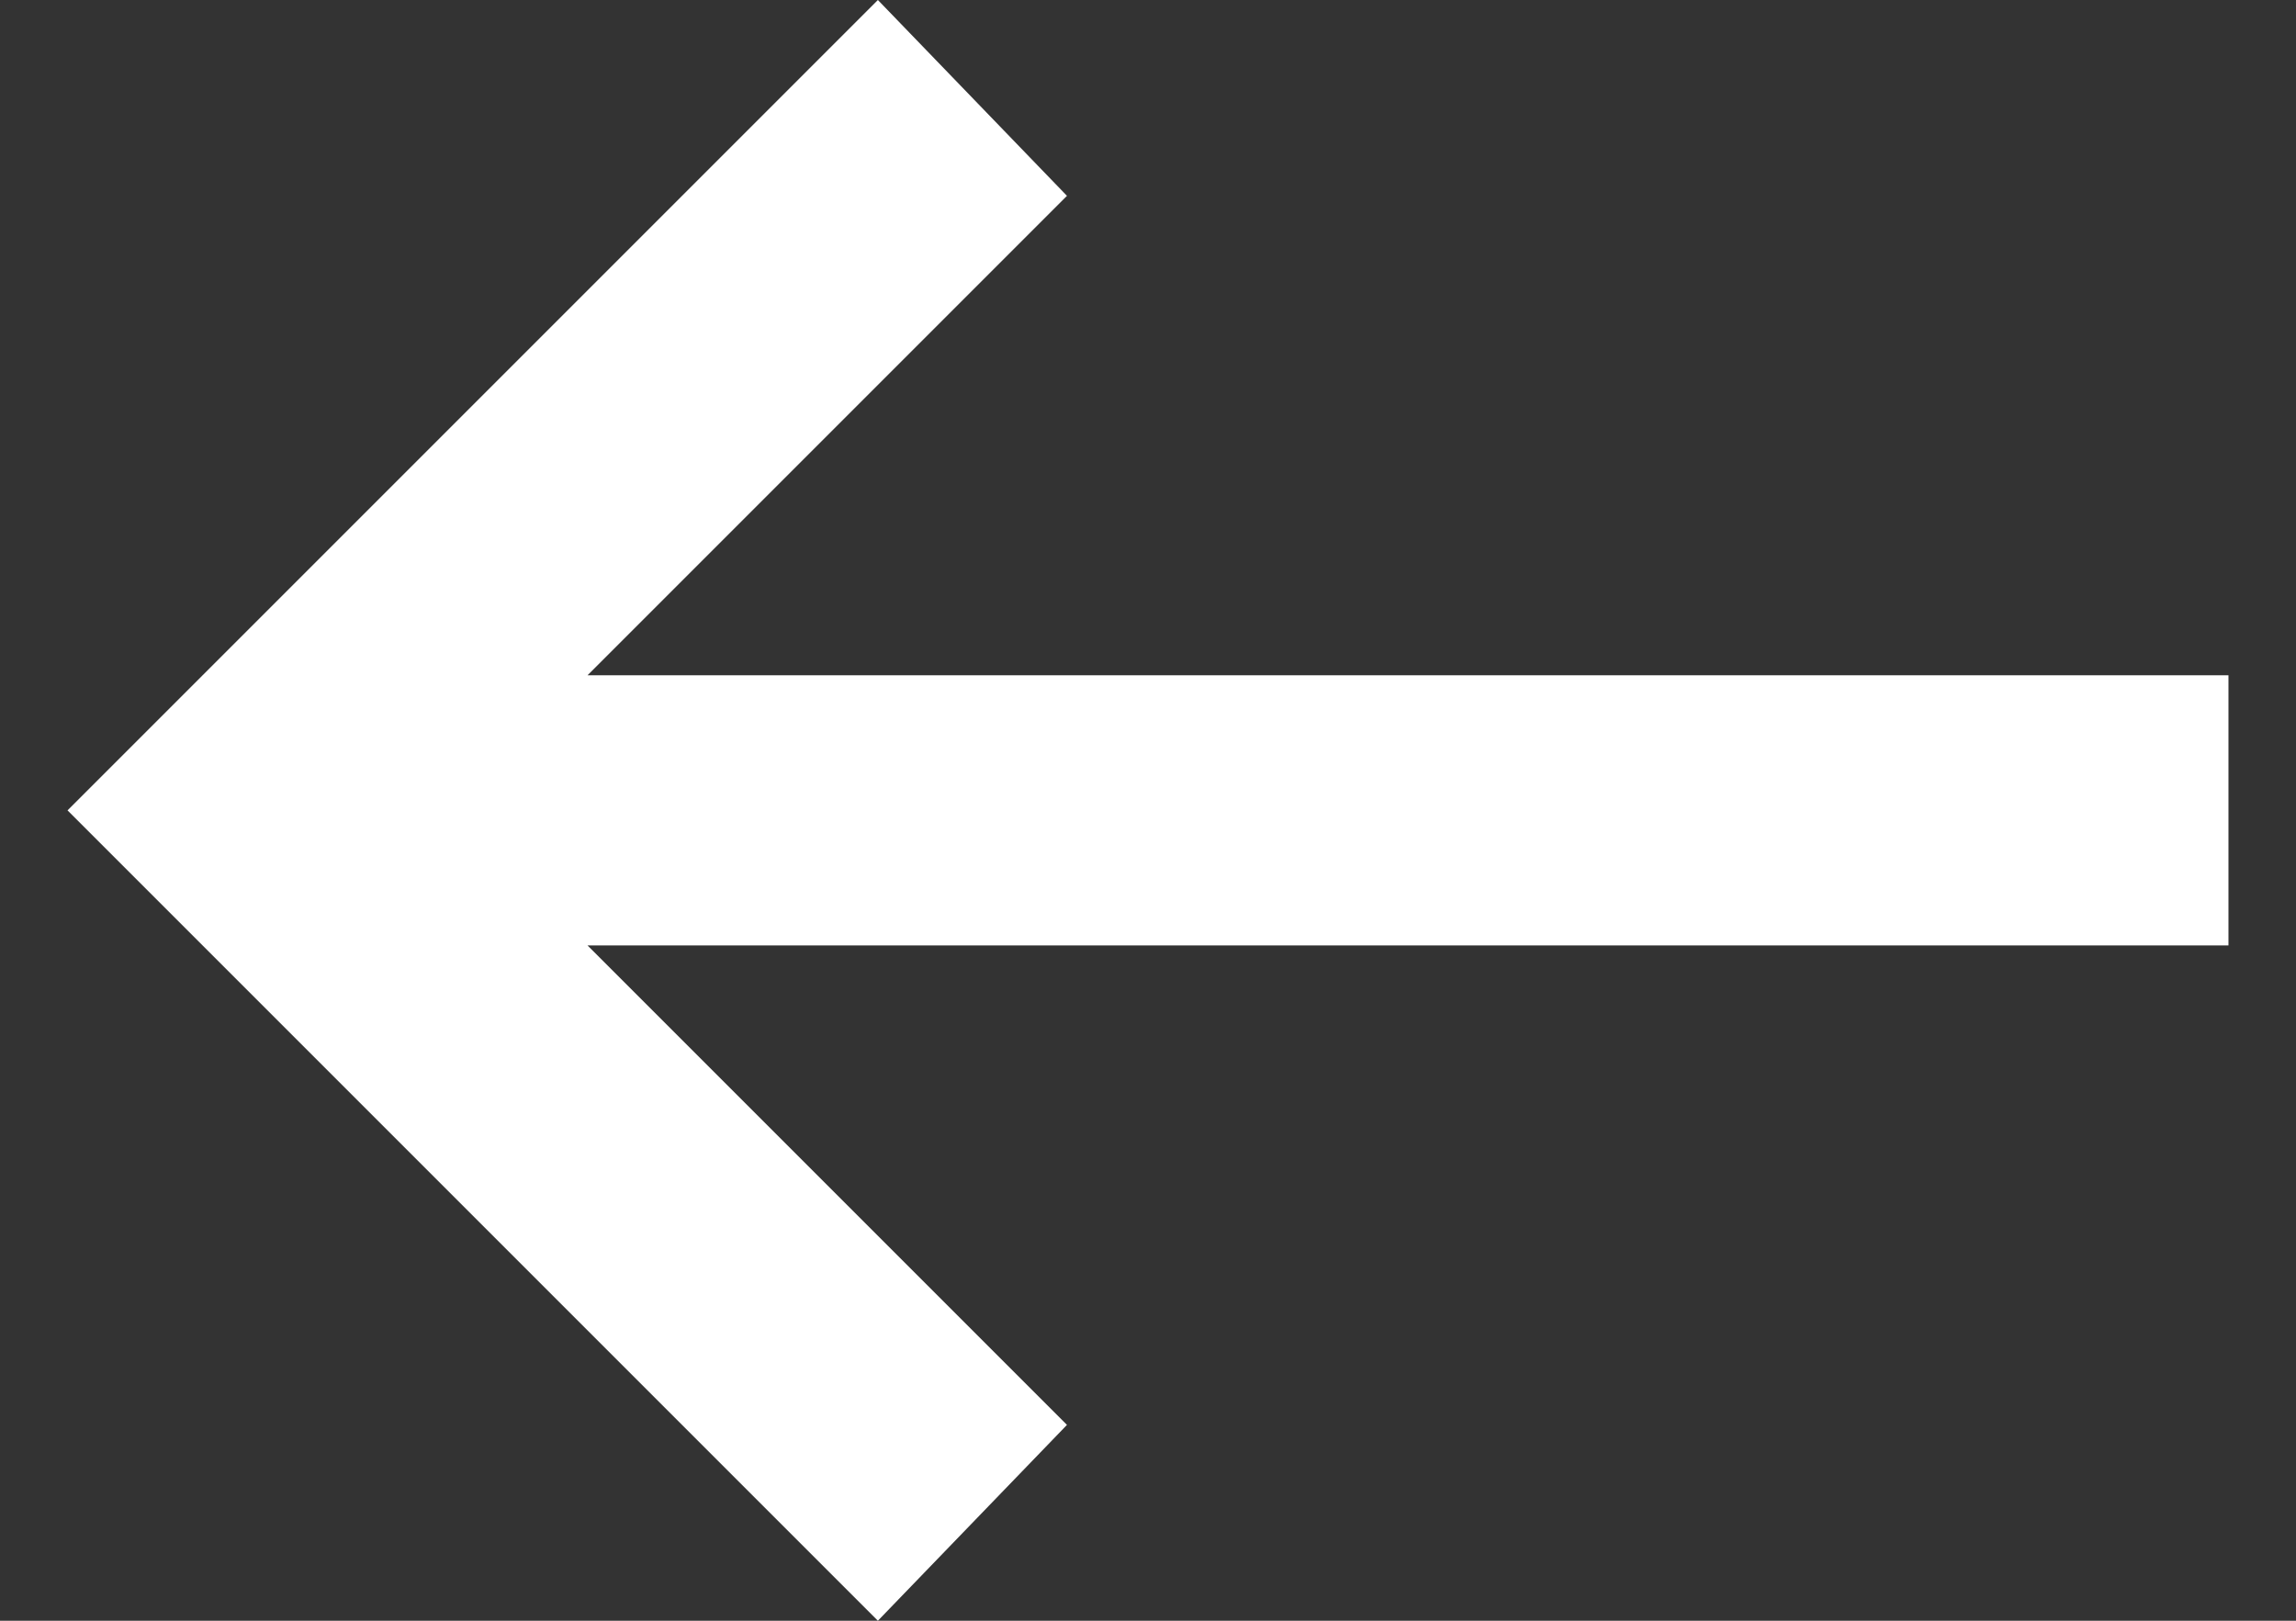 <svg width="17" height="12" viewBox="0 0 17 12" fill="none" xmlns="http://www.w3.org/2000/svg"><rect x="0" y="0" width="17" height="12" fill="#333333" stroke="none"/><path d="M10.5 12L9.1 10.55L12.65 7H0.5V5H12.65L9.1 1.45L10.5 0L16.5 6L10.5 12Z" fill="#fff" transform="rotate(180, 8.5, 6)"/></svg>